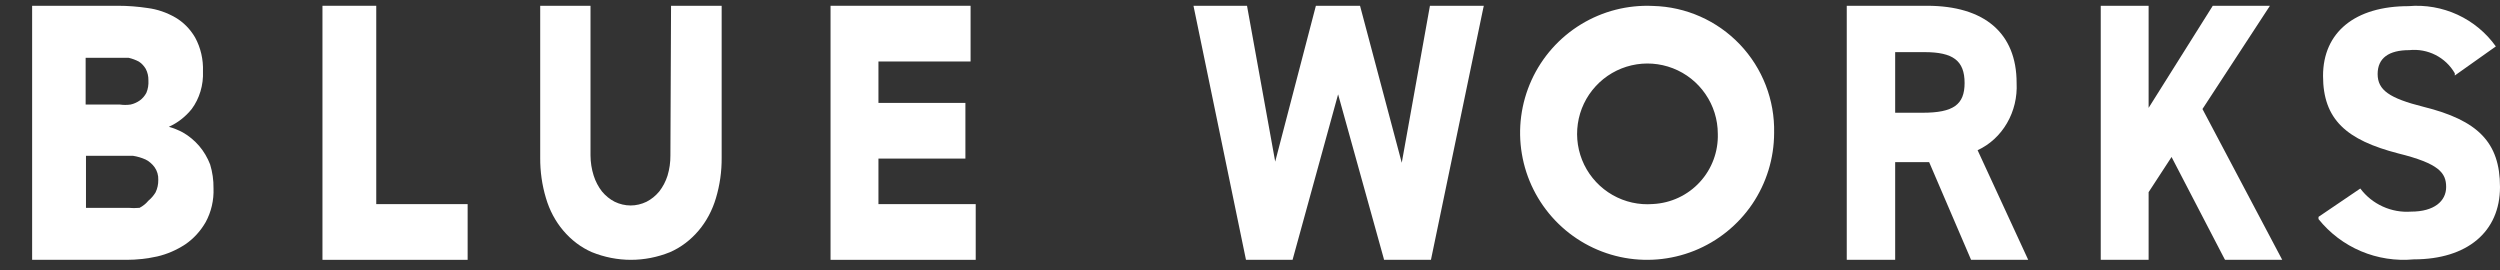 <svg width="74" height="8" viewBox="0 0 74 8" fill="none" xmlns="http://www.w3.org/2000/svg">
<rect x="0" y="0" width="74" height="8" fill="#333333" stroke="none"/>
<path d="M5.897 4.322C5.757 4.159 5.593 4.023 5.412 3.92C5.279 3.849 5.141 3.793 4.998 3.753C5.257 3.638 5.488 3.458 5.674 3.228C5.906 2.915 6.025 2.517 6.008 2.113C6.021 1.76 5.94 1.411 5.775 1.109C5.629 0.859 5.428 0.656 5.19 0.517C4.935 0.37 4.658 0.275 4.372 0.238C4.081 0.194 3.788 0.171 3.494 0.171H0.951V7.691H3.747C4.052 7.691 4.356 7.657 4.655 7.591C4.947 7.523 5.226 7.402 5.483 7.234C5.727 7.068 5.934 6.843 6.088 6.575C6.253 6.273 6.334 5.924 6.32 5.571C6.323 5.332 6.289 5.095 6.22 4.868C6.142 4.667 6.033 4.481 5.897 4.322ZM4.13 6.152C4.019 6.162 3.908 6.162 3.797 6.152H2.545V4.612H3.555H3.938C4.067 4.632 4.192 4.669 4.312 4.723C4.413 4.775 4.503 4.851 4.574 4.947C4.651 5.054 4.691 5.189 4.685 5.326C4.687 5.454 4.66 5.581 4.605 5.694C4.547 5.789 4.476 5.872 4.393 5.94C4.319 6.029 4.23 6.101 4.13 6.152ZM4.332 2.749C4.284 2.838 4.219 2.915 4.14 2.972C4.057 3.031 3.965 3.072 3.868 3.094C3.761 3.11 3.652 3.11 3.545 3.094H2.535V1.711H3.464H3.807C3.912 1.735 4.013 1.772 4.11 1.823C4.191 1.875 4.26 1.948 4.312 2.035C4.368 2.139 4.396 2.259 4.393 2.38C4.401 2.507 4.381 2.634 4.332 2.749Z" fill="white"/>
<path d="M11.137 0.171H9.545V7.691H13.842V6.042H11.137V0.171Z" fill="white"/>
<path d="M19.844 4.601C19.846 4.804 19.817 5.007 19.759 5.199C19.704 5.372 19.621 5.53 19.514 5.667C19.407 5.796 19.279 5.9 19.137 5.972C18.988 6.044 18.828 6.082 18.666 6.082C18.504 6.082 18.344 6.044 18.195 5.972C18.053 5.9 17.925 5.796 17.818 5.667C17.712 5.53 17.628 5.372 17.573 5.199C17.512 5.007 17.48 4.805 17.479 4.601V0.171H15.99V4.666C15.987 5.073 16.044 5.478 16.16 5.863C16.265 6.222 16.439 6.549 16.669 6.821C16.907 7.104 17.197 7.323 17.517 7.463C18.267 7.767 19.084 7.767 19.835 7.463C20.155 7.323 20.444 7.104 20.683 6.821C20.912 6.549 21.086 6.222 21.192 5.863C21.307 5.478 21.365 5.073 21.361 4.666V0.171H19.863L19.844 4.601Z" fill="white"/>
<path d="M26.002 4.694H28.576V3.046H26.002V1.82H28.729V0.171H24.584V7.691H28.881V6.042H26.002V4.694Z" fill="white"/>
<path d="M41.492 4.818L40.257 0.171H38.95L37.746 4.784L36.922 0.229L36.912 0.171H35.327L36.881 7.691H38.26L39.608 2.792L40.957 7.645L40.967 7.691H42.356L43.9 0.263L43.921 0.171H42.326L41.492 4.818Z" fill="white"/>
<path d="M59.692 2.457C59.692 0.971 58.73 0.171 57.039 0.171H54.664V7.691H56.097V4.8H57.103L58.344 7.691H60.035L58.537 4.446C58.897 4.28 59.201 4.001 59.407 3.645C59.614 3.29 59.713 2.875 59.692 2.457ZM58.152 2.457C58.152 3.097 57.82 3.337 56.91 3.337H56.097V1.543H56.964C57.809 1.543 58.152 1.794 58.152 2.457Z" fill="white"/>
<path d="M67.19 0.171H65.498L63.599 3.193V0.171H62.182V7.691H63.599V5.688L64.278 4.647L65.842 7.657L65.862 7.691H67.554L65.193 3.227L67.19 0.171Z" fill="white"/>
<path d="M71.737 3.162C70.723 2.908 70.378 2.665 70.378 2.191C70.378 1.716 70.712 1.484 71.314 1.484C71.582 1.456 71.852 1.506 72.091 1.627C72.331 1.749 72.529 1.937 72.662 2.169V2.235L73.877 1.374C73.589 0.969 73.198 0.646 72.745 0.436C72.291 0.227 71.79 0.139 71.292 0.182C69.709 0.182 68.762 0.954 68.762 2.246C68.762 3.537 69.453 4.145 70.991 4.542C72.194 4.84 72.406 5.116 72.406 5.535C72.406 5.955 72.049 6.264 71.37 6.264C71.081 6.285 70.792 6.233 70.529 6.113C70.266 5.994 70.037 5.81 69.865 5.58L68.628 6.419V6.485C68.961 6.901 69.393 7.228 69.885 7.436C70.377 7.644 70.915 7.727 71.448 7.677C73.03 7.677 74 6.86 74 5.535C74 4.211 73.342 3.56 71.737 3.162Z" fill="white"/>
<path d="M48.931 0.176C48.181 0.14 47.438 0.33 46.797 0.721C46.156 1.112 45.646 1.687 45.334 2.37C45.023 3.053 44.922 3.814 45.047 4.554C45.171 5.295 45.515 5.981 46.033 6.525C46.551 7.069 47.22 7.445 47.953 7.605C48.687 7.765 49.452 7.701 50.149 7.423C50.846 7.144 51.444 6.663 51.866 6.042C52.287 5.42 52.513 4.686 52.514 3.935C52.536 2.962 52.171 2.02 51.5 1.315C50.828 0.61 49.904 0.2 48.931 0.176ZM48.931 6.039C48.514 6.073 48.096 5.98 47.732 5.772C47.369 5.565 47.076 5.252 46.892 4.876C46.709 4.499 46.643 4.076 46.704 3.662C46.764 3.247 46.948 2.861 47.232 2.553C47.515 2.244 47.885 2.029 48.293 1.934C48.701 1.839 49.128 1.87 49.518 2.021C49.909 2.173 50.244 2.438 50.481 2.784C50.719 3.129 50.846 3.537 50.847 3.956C50.864 4.485 50.673 5 50.315 5.389C49.957 5.779 49.46 6.012 48.931 6.039Z" fill="white"/>
</svg>
